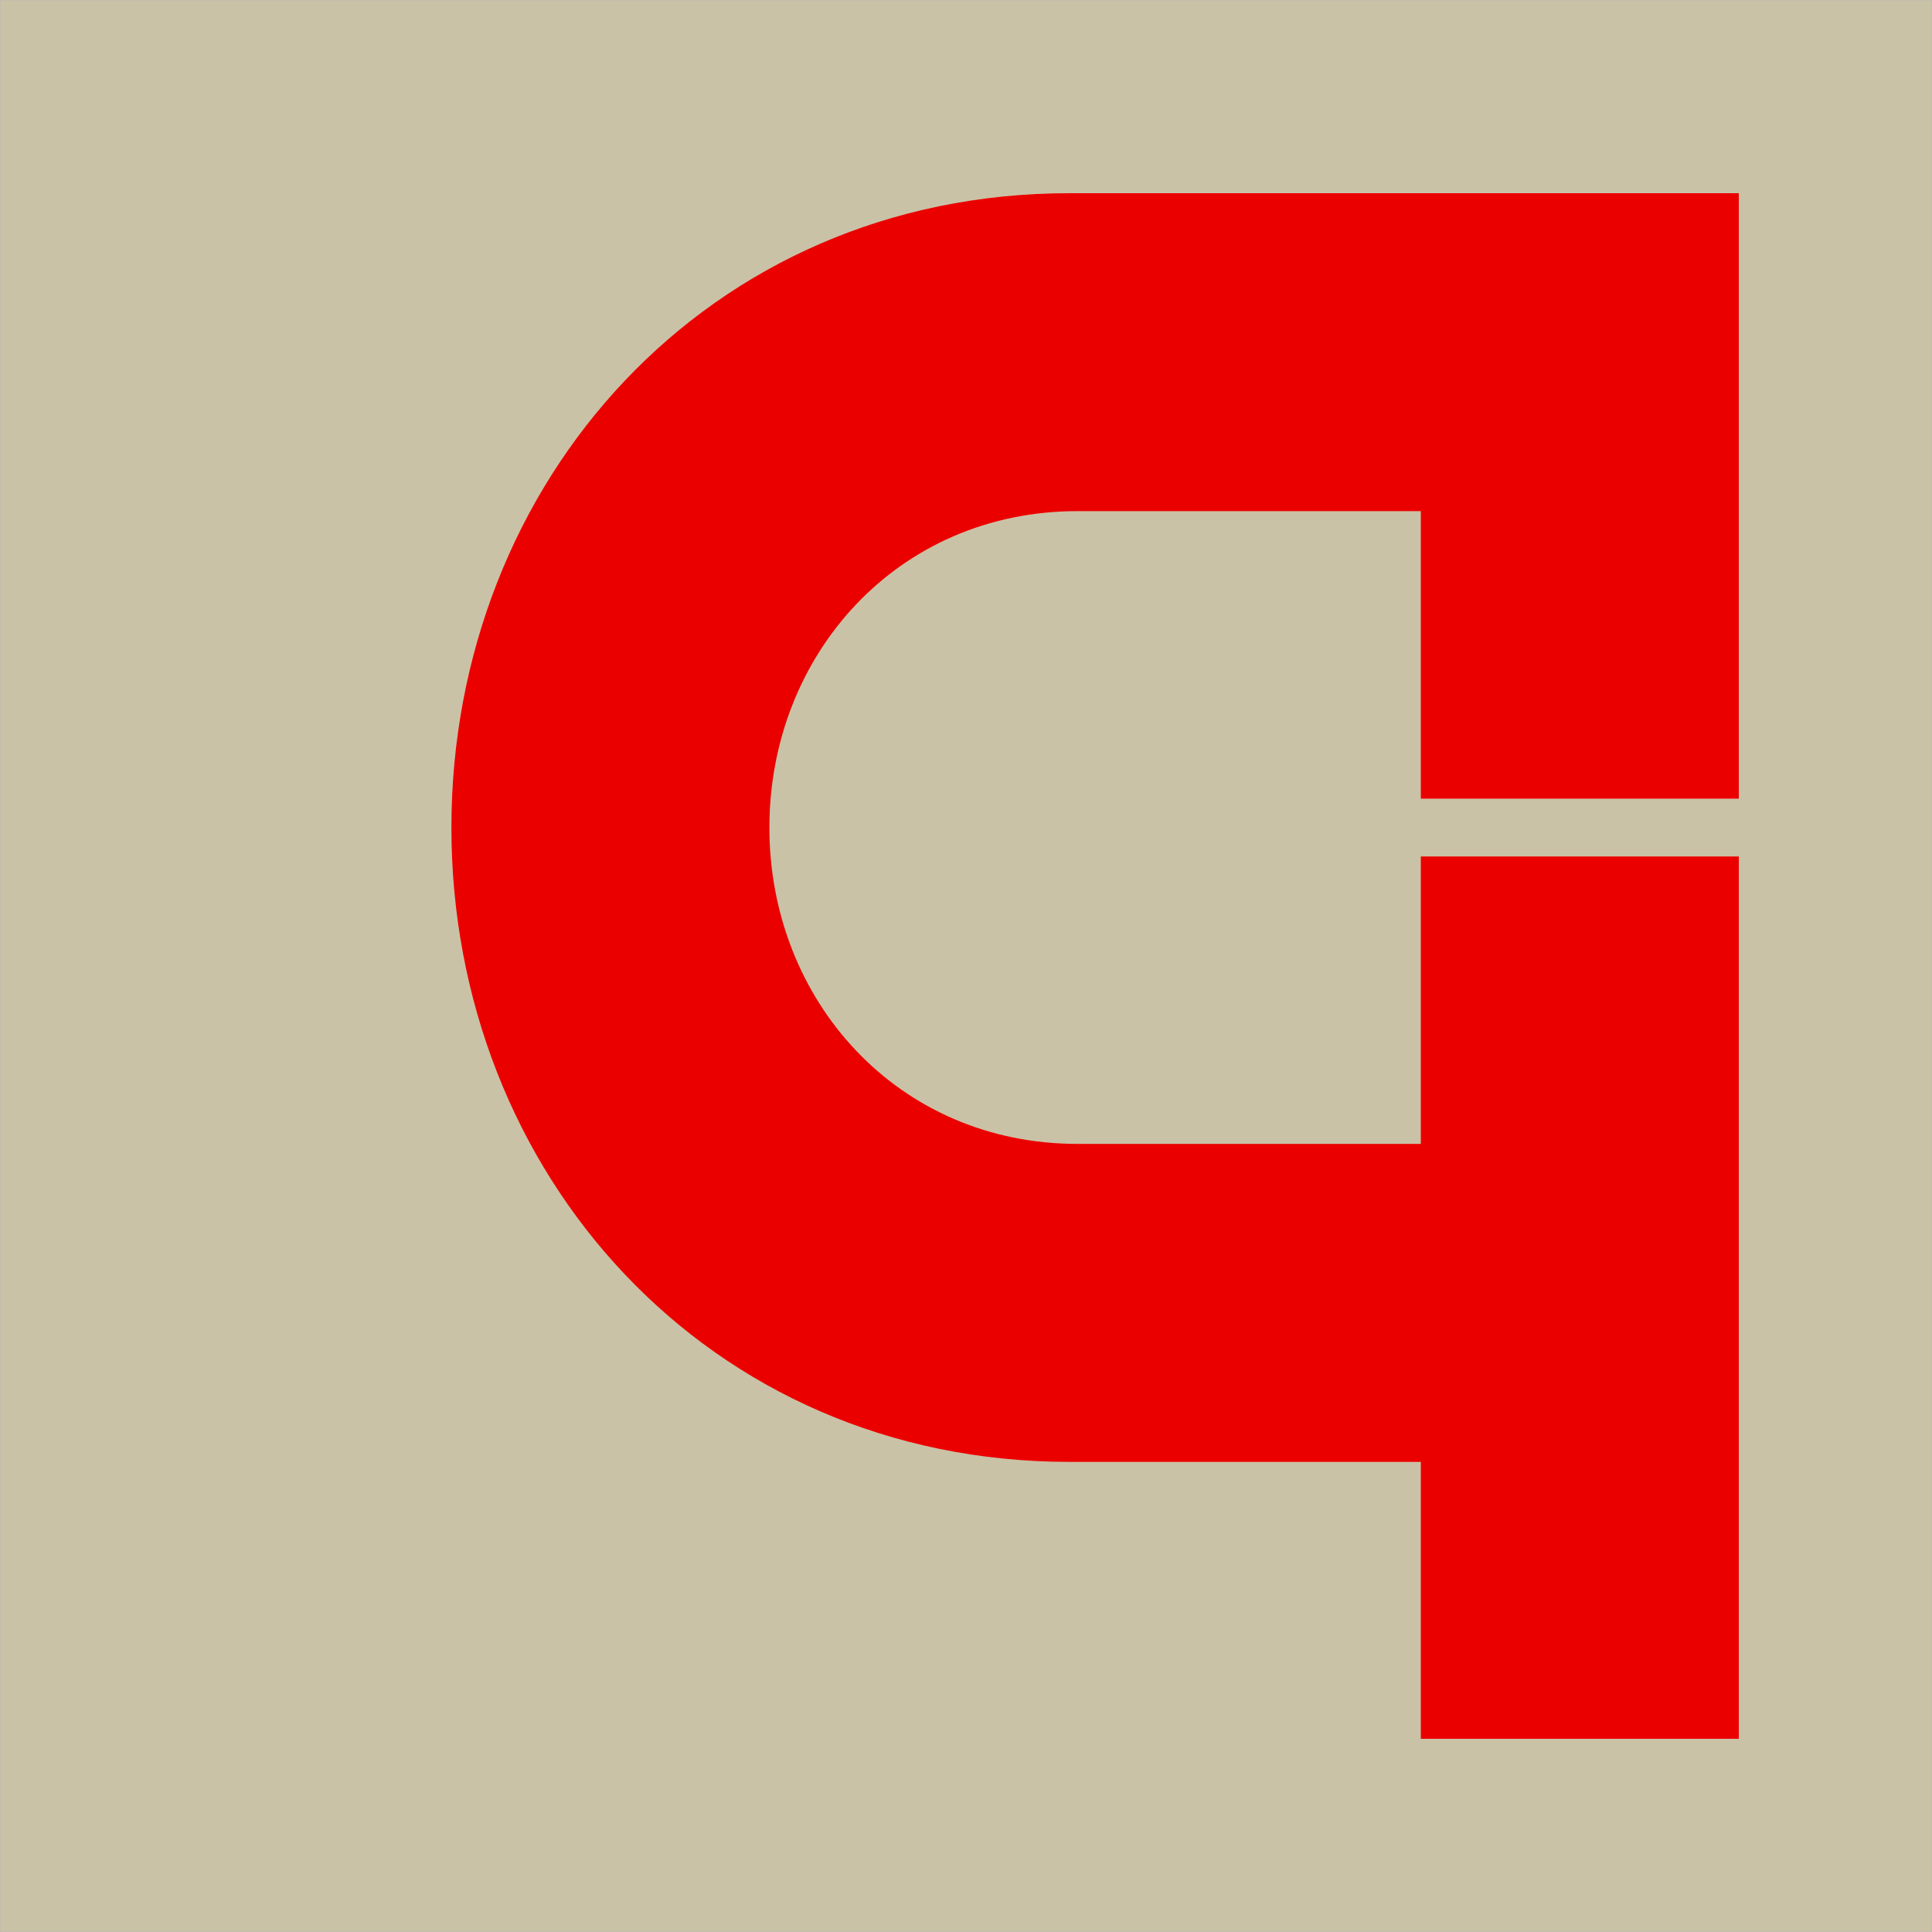 <?xml version="1.0" encoding="utf-8"?>
<!-- Generator: Adobe Illustrator 16.0.4, SVG Export Plug-In . SVG Version: 6.00 Build 0)  -->
<!DOCTYPE svg PUBLIC "-//W3C//DTD SVG 1.1//EN" "http://www.w3.org/Graphics/SVG/1.1/DTD/svg11.dtd">
<svg version="1.1" id="Calque_1" xmlns="http://www.w3.org/2000/svg" xmlns:xlink="http://www.w3.org/1999/xlink" x="0px" y="0px"
	 width="250px" height="250px" viewBox="0 0 250 250" enable-background="new 0 0 250 250" xml:space="preserve">
<rect fill="#CAC2A6" stroke="#B3B3B3" stroke-width="0.071" width="250" height="250"/>
<g>
	<path fill="#EB0000" d="M58.412,107.09c0,44.721,33.171,82.076,79.973,82.076h45.469V225H225V110.829h-41.146v37.194h-44.418
		v-0.002c-23.328,0-39.877-18.627-39.877-40.932c0-22.322,16.55-40.95,39.877-40.95h44.418v37.206H225V25h-41.146h-45.469
		C91.583,25,58.412,62.347,58.412,107.09z"/>
</g>
</svg>
